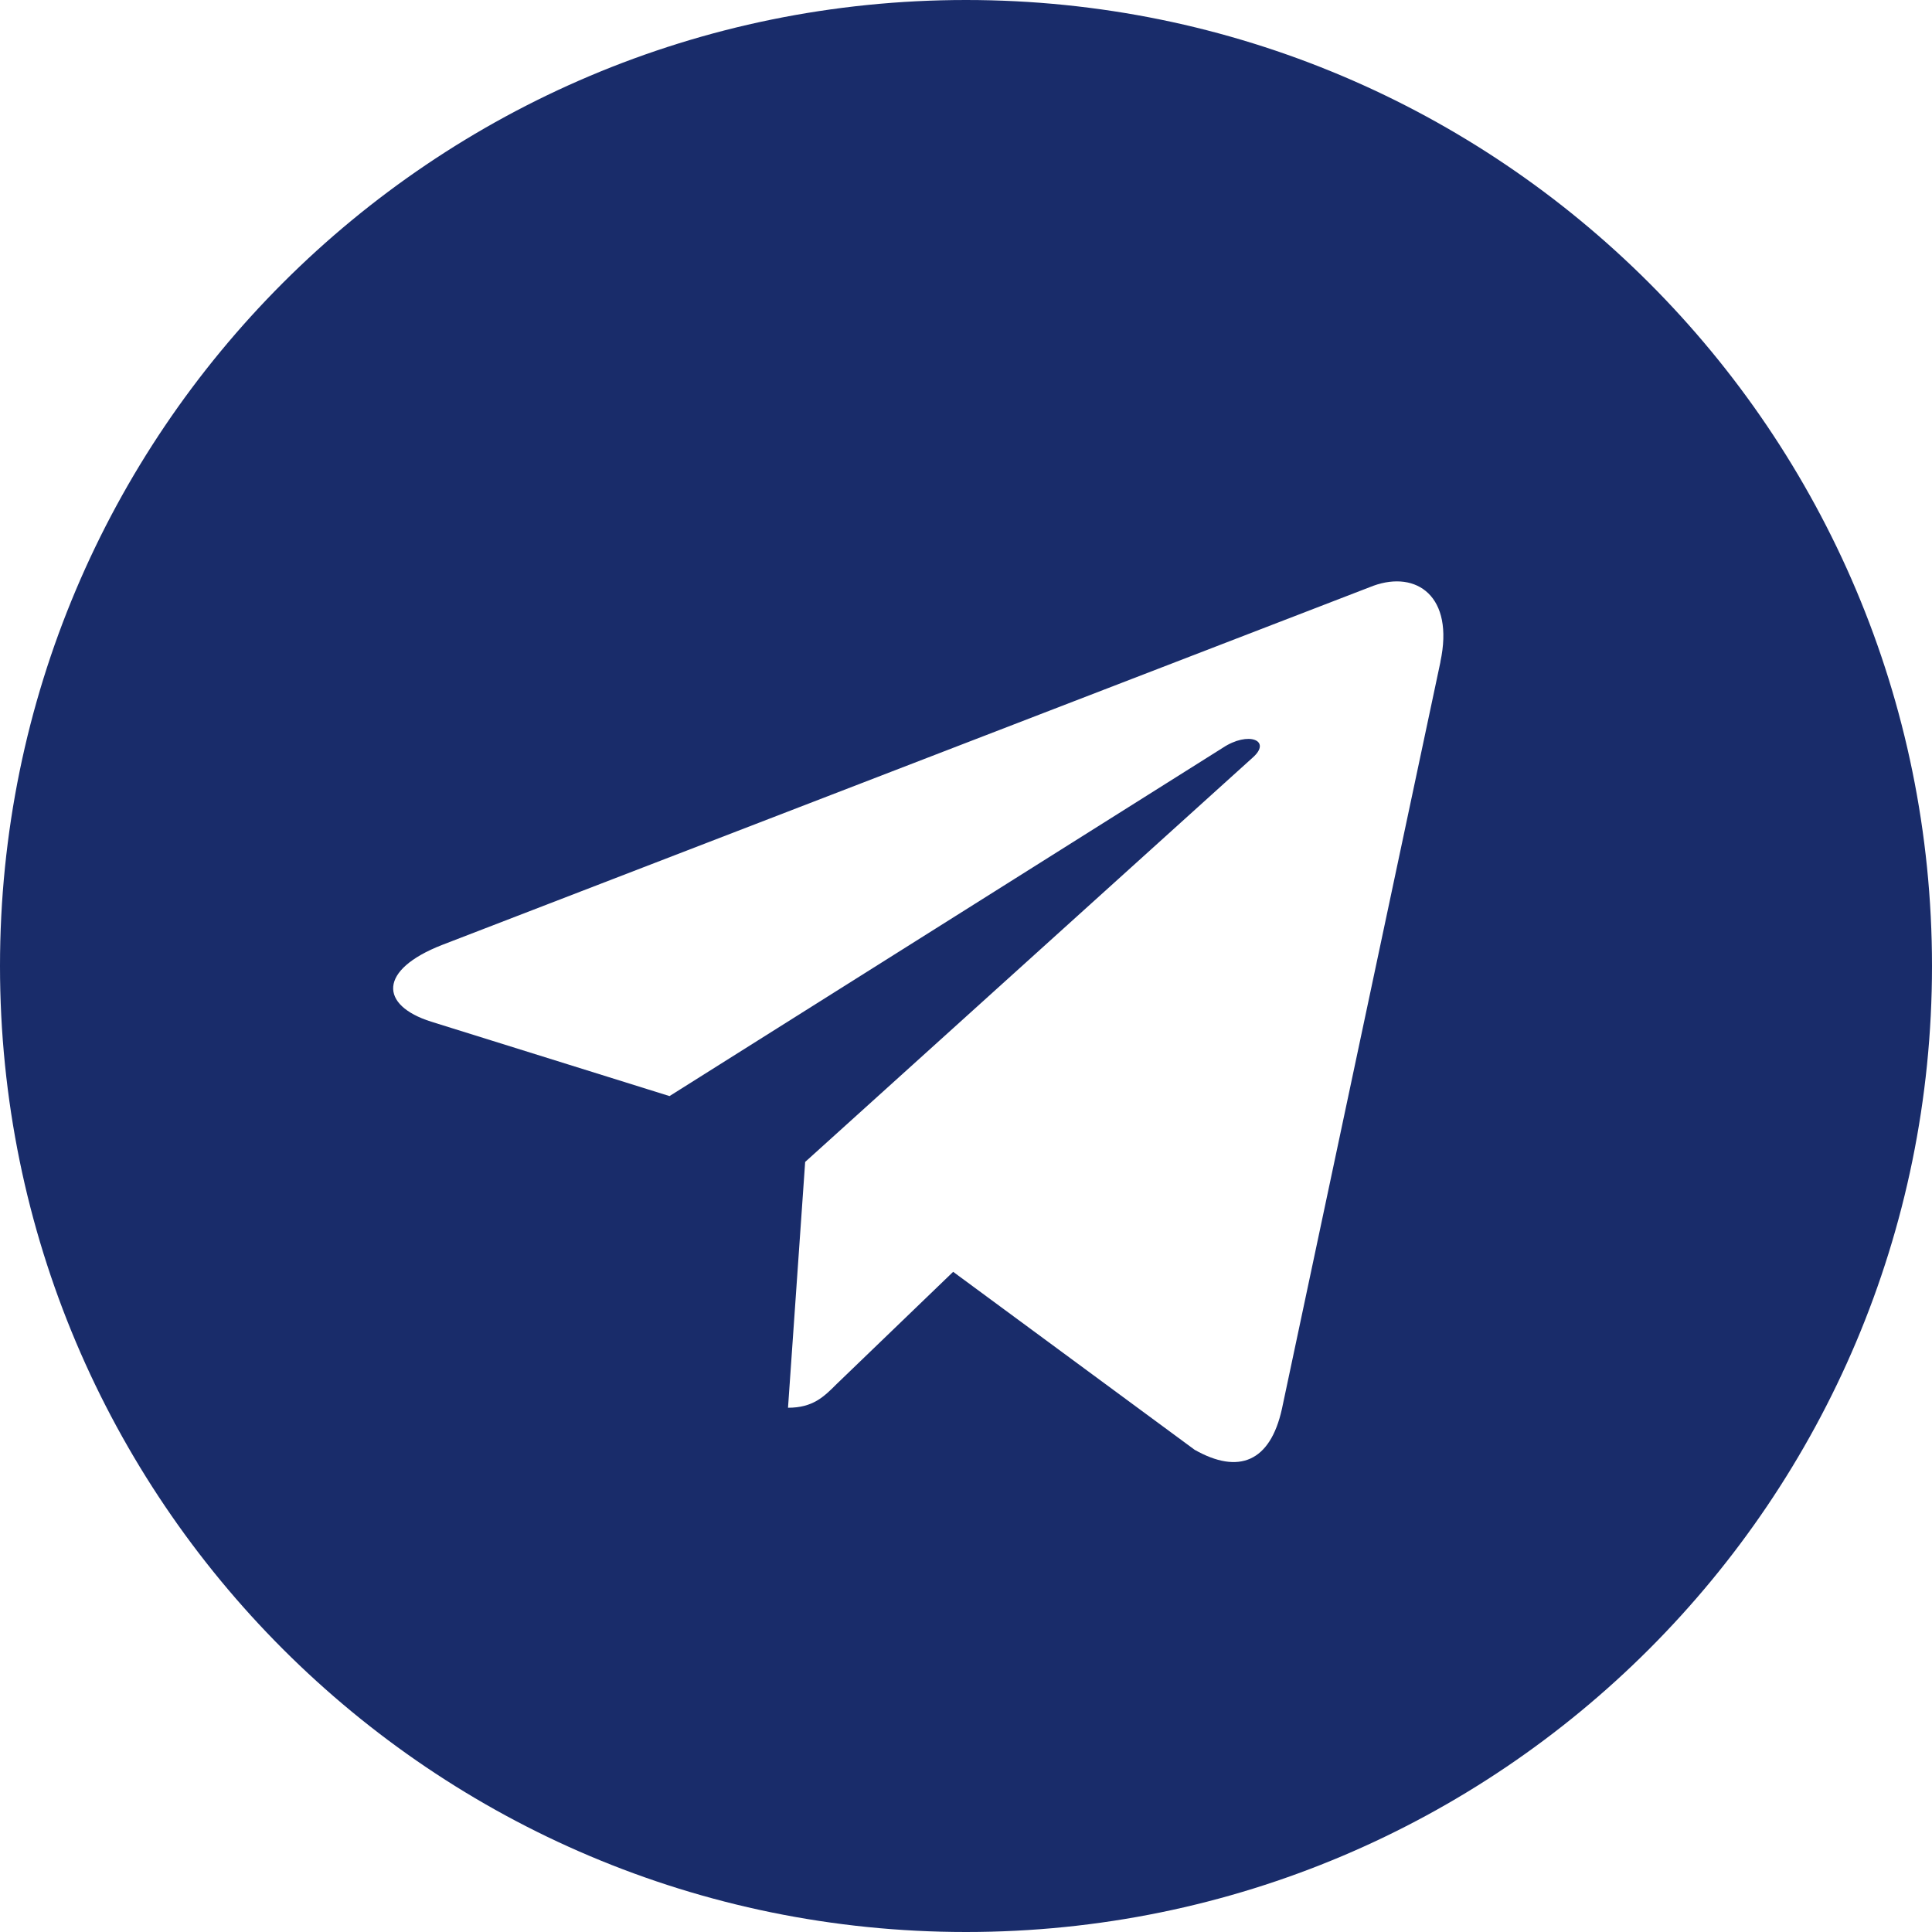 <?xml version="1.0" encoding="UTF-8"?> <svg xmlns="http://www.w3.org/2000/svg" width="48" height="48" viewBox="0 0 48 48" fill="none"><path d="M24 0C10.741 0 0 10.743 0 24C0 37.257 10.743 48 24 48C37.259 48 48 37.257 48 24C48 10.743 37.257 0 24 0ZM35.788 16.442L31.849 35.004C31.558 36.321 30.774 36.639 29.681 36.02L23.681 31.598L20.787 34.385C20.468 34.704 20.197 34.975 19.578 34.975L20.004 28.868L31.123 18.822C31.607 18.396 31.016 18.155 30.376 18.581L16.634 27.232L10.712 25.383C9.425 24.977 9.396 24.096 10.983 23.477L34.122 14.553C35.196 14.166 36.135 14.815 35.786 16.441L35.788 16.442Z" fill="#192C6A"></path></svg> 
